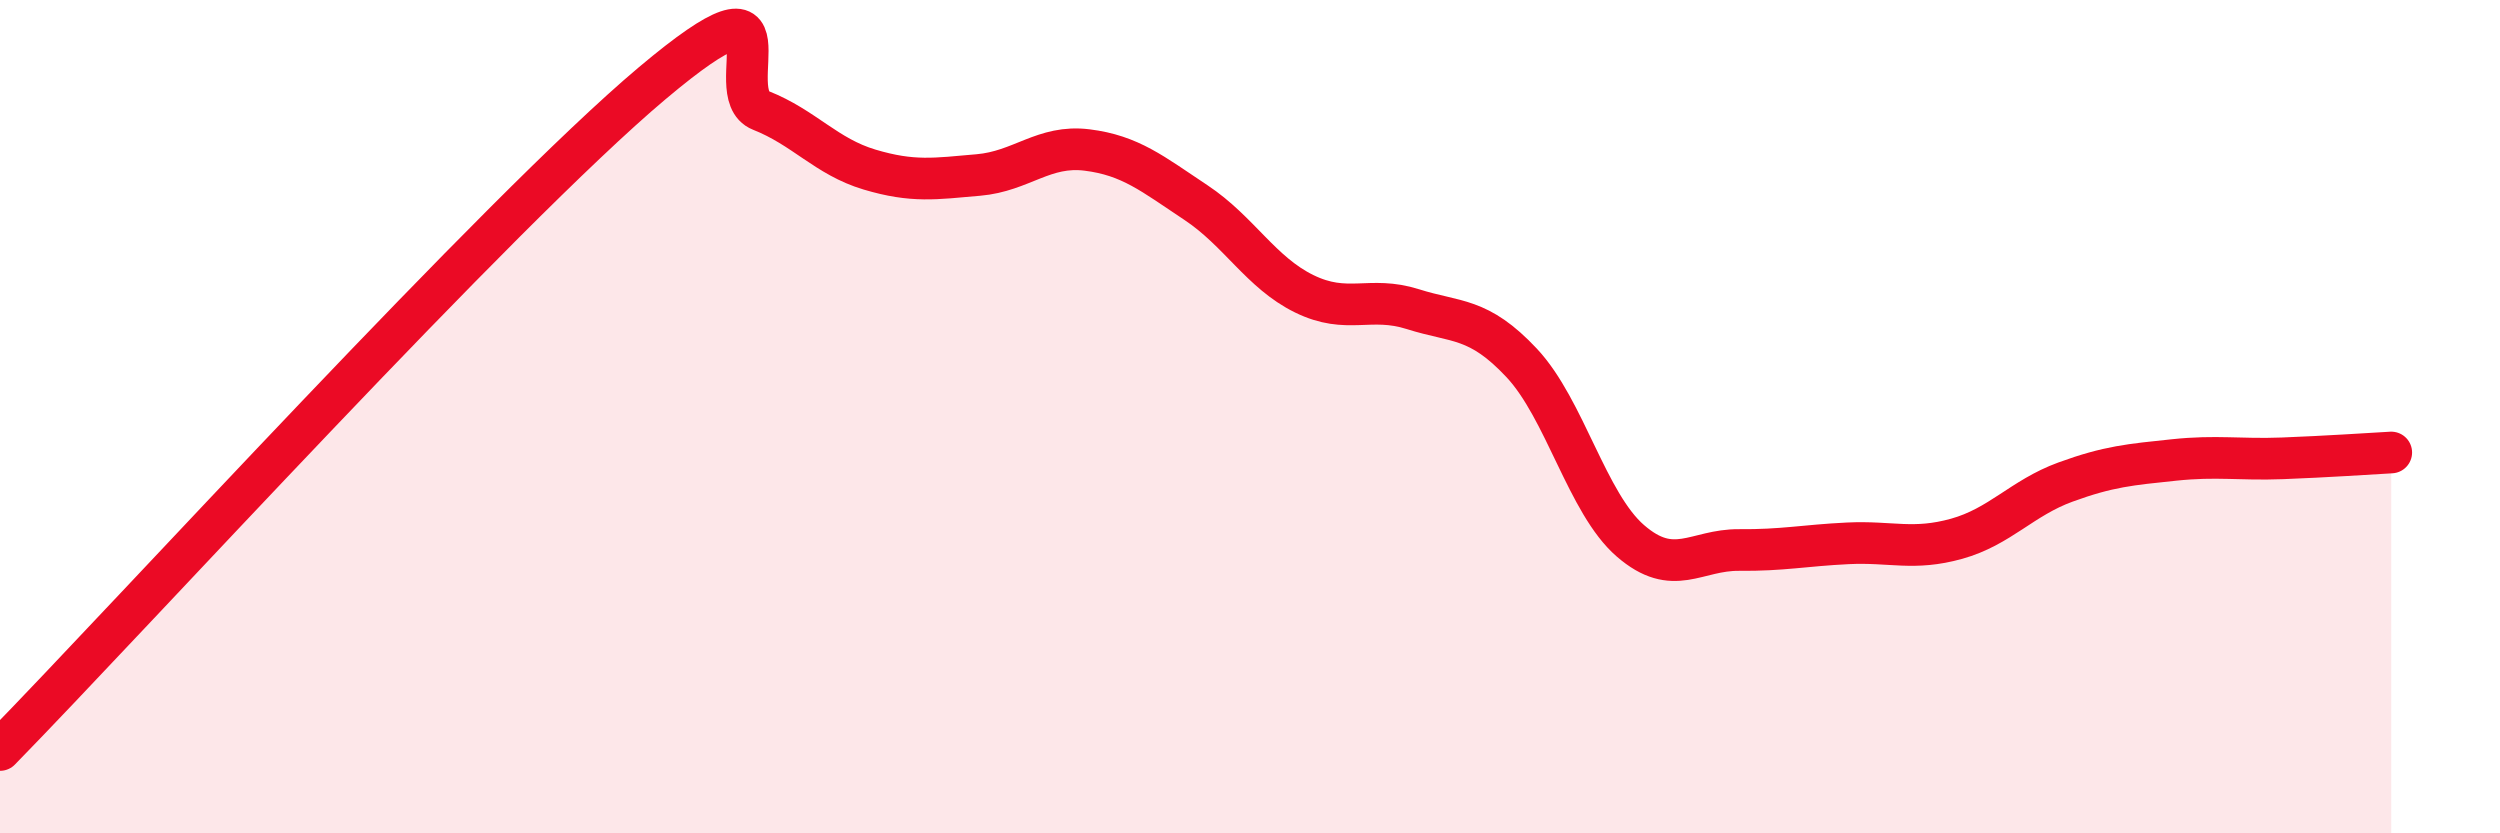 
    <svg width="60" height="20" viewBox="0 0 60 20" xmlns="http://www.w3.org/2000/svg">
      <path
        d="M 0,18 C 3.13,14.8 12,5.07 15.65,2 C 19.3,-1.07 17.22,2.24 18.26,2.65 C 19.3,3.06 19.83,3.76 20.87,4.07 C 21.91,4.38 22.44,4.29 23.48,4.2 C 24.52,4.11 25.05,3.47 26.09,3.6 C 27.13,3.73 27.66,4.17 28.7,4.86 C 29.74,5.55 30.26,6.54 31.3,7.05 C 32.34,7.56 32.87,7.09 33.91,7.42 C 34.95,7.75 35.48,7.6 36.52,8.71 C 37.56,9.82 38.09,12.08 39.13,12.98 C 40.17,13.88 40.7,13.19 41.74,13.2 C 42.78,13.21 43.31,13.09 44.35,13.04 C 45.39,12.99 45.92,13.22 46.96,12.93 C 48,12.64 48.53,11.95 49.57,11.57 C 50.61,11.19 51.13,11.15 52.17,11.04 C 53.21,10.93 53.74,11.04 54.78,11 C 55.82,10.96 56.87,10.89 57.39,10.86L57.39 20L0 20Z"
        fill="#EB0A25"
        opacity="0.1"
        stroke-linecap="round"
        stroke-linejoin="round"
      />
      <path
        d="M 0,18 C 3.13,14.8 12,5.07 15.65,2 C 19.3,-1.07 17.22,2.24 18.26,2.65 C 19.3,3.06 19.83,3.76 20.87,4.07 C 21.91,4.38 22.44,4.29 23.48,4.2 C 24.52,4.11 25.05,3.47 26.09,3.6 C 27.13,3.73 27.66,4.17 28.7,4.86 C 29.74,5.55 30.26,6.54 31.3,7.05 C 32.34,7.56 32.87,7.09 33.91,7.42 C 34.95,7.75 35.48,7.6 36.52,8.71 C 37.56,9.82 38.09,12.08 39.13,12.98 C 40.17,13.88 40.7,13.19 41.74,13.2 C 42.78,13.21 43.31,13.09 44.35,13.04 C 45.39,12.99 45.92,13.22 46.96,12.93 C 48,12.64 48.53,11.95 49.57,11.57 C 50.61,11.19 51.13,11.15 52.17,11.04 C 53.21,10.93 53.74,11.04 54.78,11 C 55.82,10.96 56.87,10.89 57.39,10.86"
        stroke="#EB0A25"
        stroke-width="1"
        fill="none"
        stroke-linecap="round"
        stroke-linejoin="round"
      />
    </svg>
  
